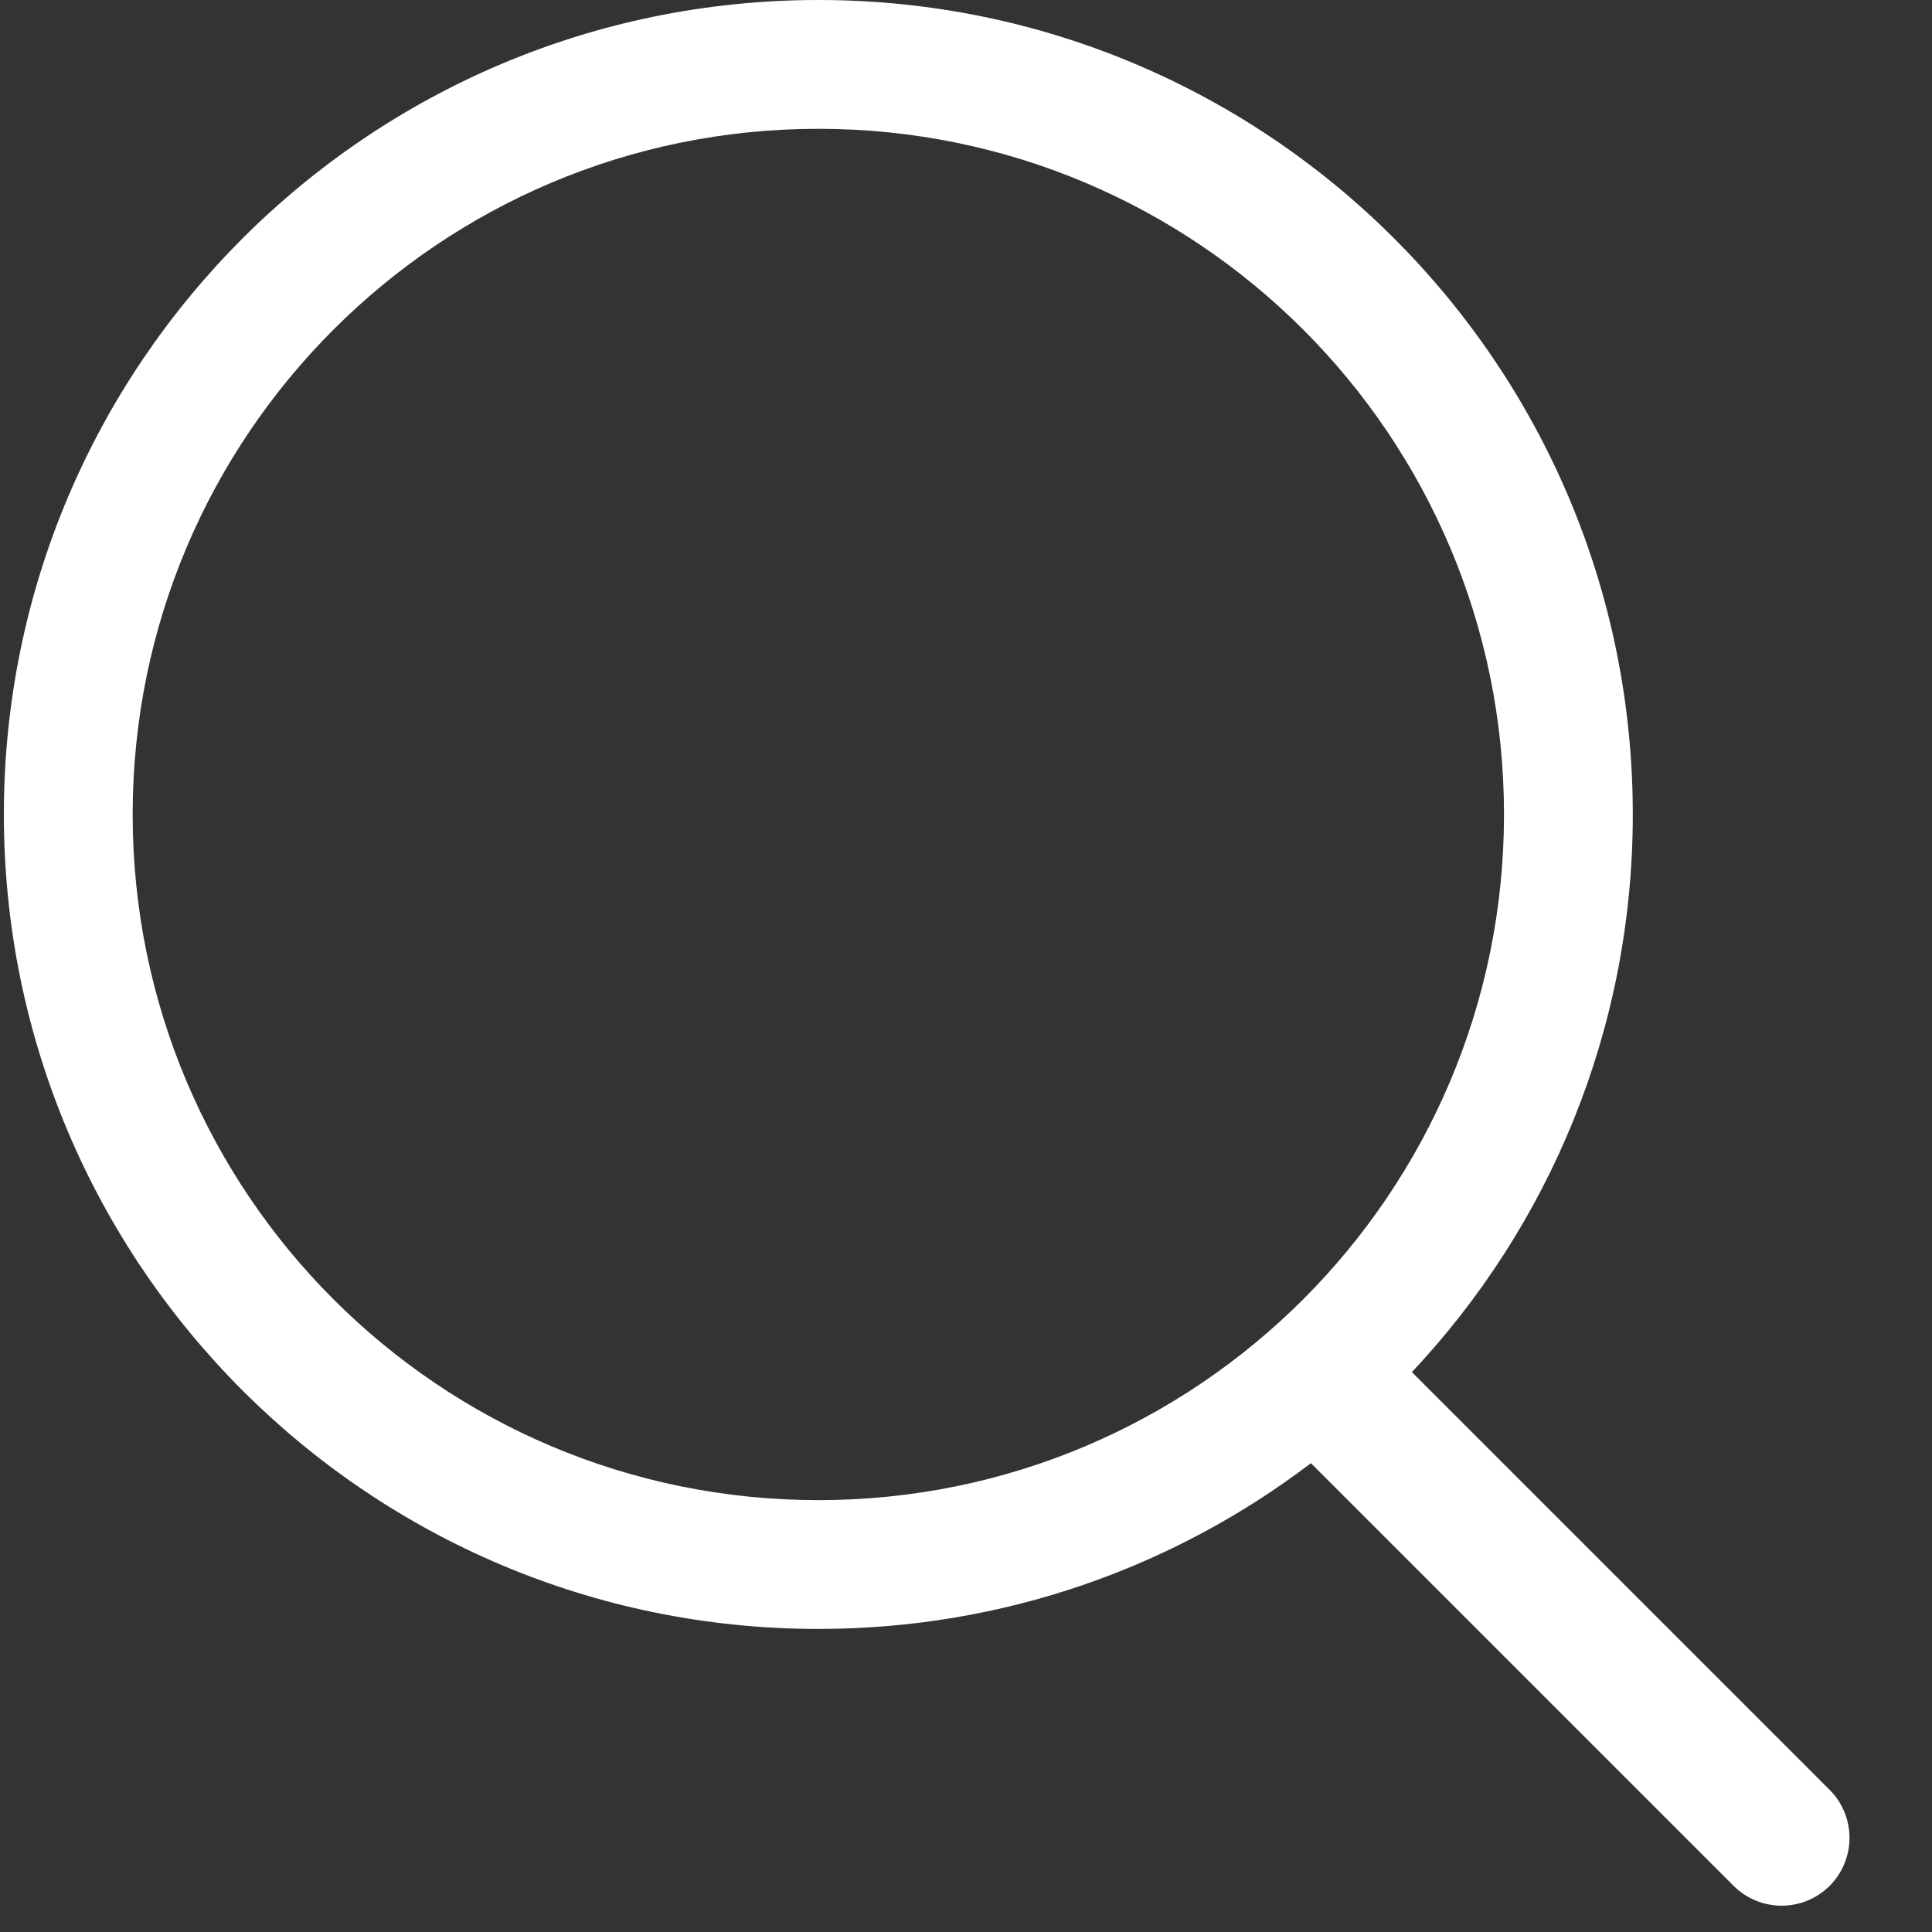 <svg width="15" height="15" viewBox="0 0 15 15" fill="none" xmlns="http://www.w3.org/2000/svg">
<rect x="0" y="0" width="15" height="15" fill="#333333" stroke="none"/>
<g clip-path="url(#clip0_19_373)">
<path fill-rule="evenodd" clip-rule="evenodd" d="M11.677 6.323C11.677 9.264 9.294 11.647 6.354 11.647C3.413 11.647 1.03 9.264 1.03 6.323C1.03 3.383 3.413 1 6.354 1C9.294 1 11.677 3.383 11.677 6.323ZM10.178 11.36C9.116 12.168 7.791 12.647 6.354 12.647C2.861 12.647 0.03 9.816 0.03 6.323C0.03 2.831 2.861 0 6.354 0C9.846 0 12.677 2.831 12.677 6.323C12.677 7.999 12.025 9.522 10.962 10.653L14.205 13.896C14.411 14.102 14.411 14.436 14.205 14.642C13.999 14.847 13.666 14.847 13.46 14.642L10.178 11.36Z" fill="white"/>
</g>
<defs>
<clipPath id="clip0_19_373">
<rect width="15" height="15" fill="white"/>
</clipPath>
</defs>
</svg>
